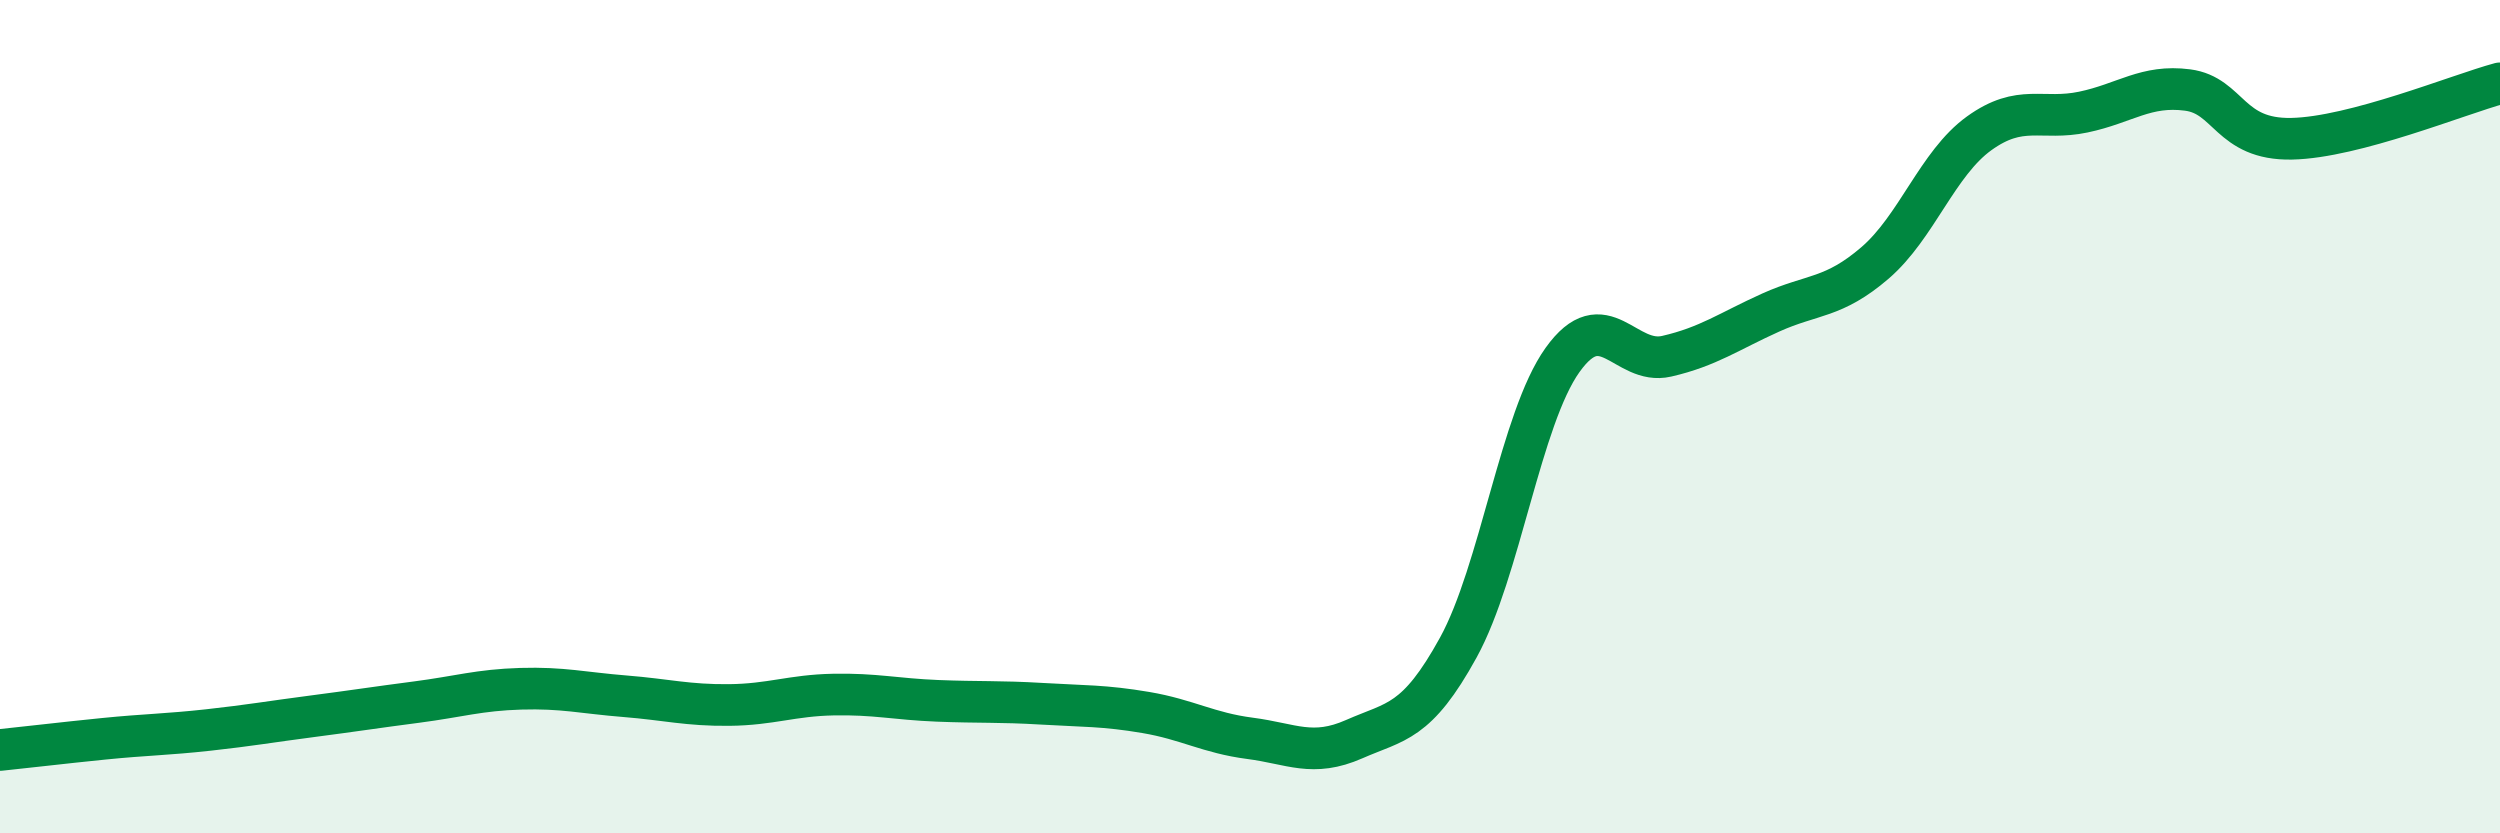 
    <svg width="60" height="20" viewBox="0 0 60 20" xmlns="http://www.w3.org/2000/svg">
      <path
        d="M 0,18 C 0.5,17.95 1.5,17.83 2.5,17.73 C 3.5,17.63 4,17.63 5,17.52 C 6,17.41 6.5,17.32 7.5,17.19 C 8.5,17.06 9,16.98 10,16.85 C 11,16.72 11.5,16.56 12.5,16.53 C 13.5,16.5 14,16.63 15,16.71 C 16,16.79 16.5,16.93 17.5,16.92 C 18.5,16.91 19,16.69 20,16.67 C 21,16.65 21.5,16.78 22.5,16.82 C 23.5,16.86 24,16.83 25,16.89 C 26,16.95 26.5,16.93 27.5,17.1 C 28.5,17.27 29,17.59 30,17.72 C 31,17.85 31.5,18.18 32.5,17.74 C 33.5,17.3 34,17.36 35,15.54 C 36,13.72 36.5,10.04 37.5,8.64 C 38.5,7.24 39,8.78 40,8.55 C 41,8.32 41.5,7.95 42.5,7.5 C 43.5,7.05 44,7.17 45,6.31 C 46,5.45 46.5,3.92 47.5,3.2 C 48.5,2.48 49,2.9 50,2.69 C 51,2.48 51.5,2.03 52.5,2.16 C 53.5,2.29 53.5,3.36 55,3.33 C 56.5,3.3 59,2.27 60,2L60 20L0 20Z"
        fill="#008740"
        opacity="0.1"
        stroke-linecap="round"
        stroke-linejoin="round"
      />
      <path
        d="M 0,18 C 0.5,17.95 1.5,17.83 2.5,17.73 C 3.5,17.63 4,17.63 5,17.52 C 6,17.41 6.5,17.32 7.5,17.19 C 8.5,17.06 9,16.98 10,16.85 C 11,16.72 11.5,16.56 12.5,16.53 C 13.5,16.5 14,16.63 15,16.71 C 16,16.79 16.5,16.93 17.5,16.92 C 18.5,16.91 19,16.69 20,16.67 C 21,16.65 21.5,16.78 22.5,16.82 C 23.5,16.86 24,16.83 25,16.89 C 26,16.95 26.5,16.93 27.5,17.1 C 28.5,17.27 29,17.59 30,17.72 C 31,17.85 31.5,18.18 32.5,17.74 C 33.5,17.3 34,17.36 35,15.54 C 36,13.72 36.5,10.04 37.5,8.64 C 38.5,7.24 39,8.78 40,8.55 C 41,8.32 41.5,7.95 42.5,7.5 C 43.5,7.05 44,7.17 45,6.31 C 46,5.45 46.5,3.92 47.5,3.2 C 48.5,2.48 49,2.9 50,2.69 C 51,2.48 51.5,2.03 52.5,2.16 C 53.5,2.29 53.5,3.36 55,3.33 C 56.5,3.3 59,2.27 60,2"
        stroke="#008740"
        stroke-width="1"
        fill="none"
        stroke-linecap="round"
        stroke-linejoin="round"
      />
    </svg>
  